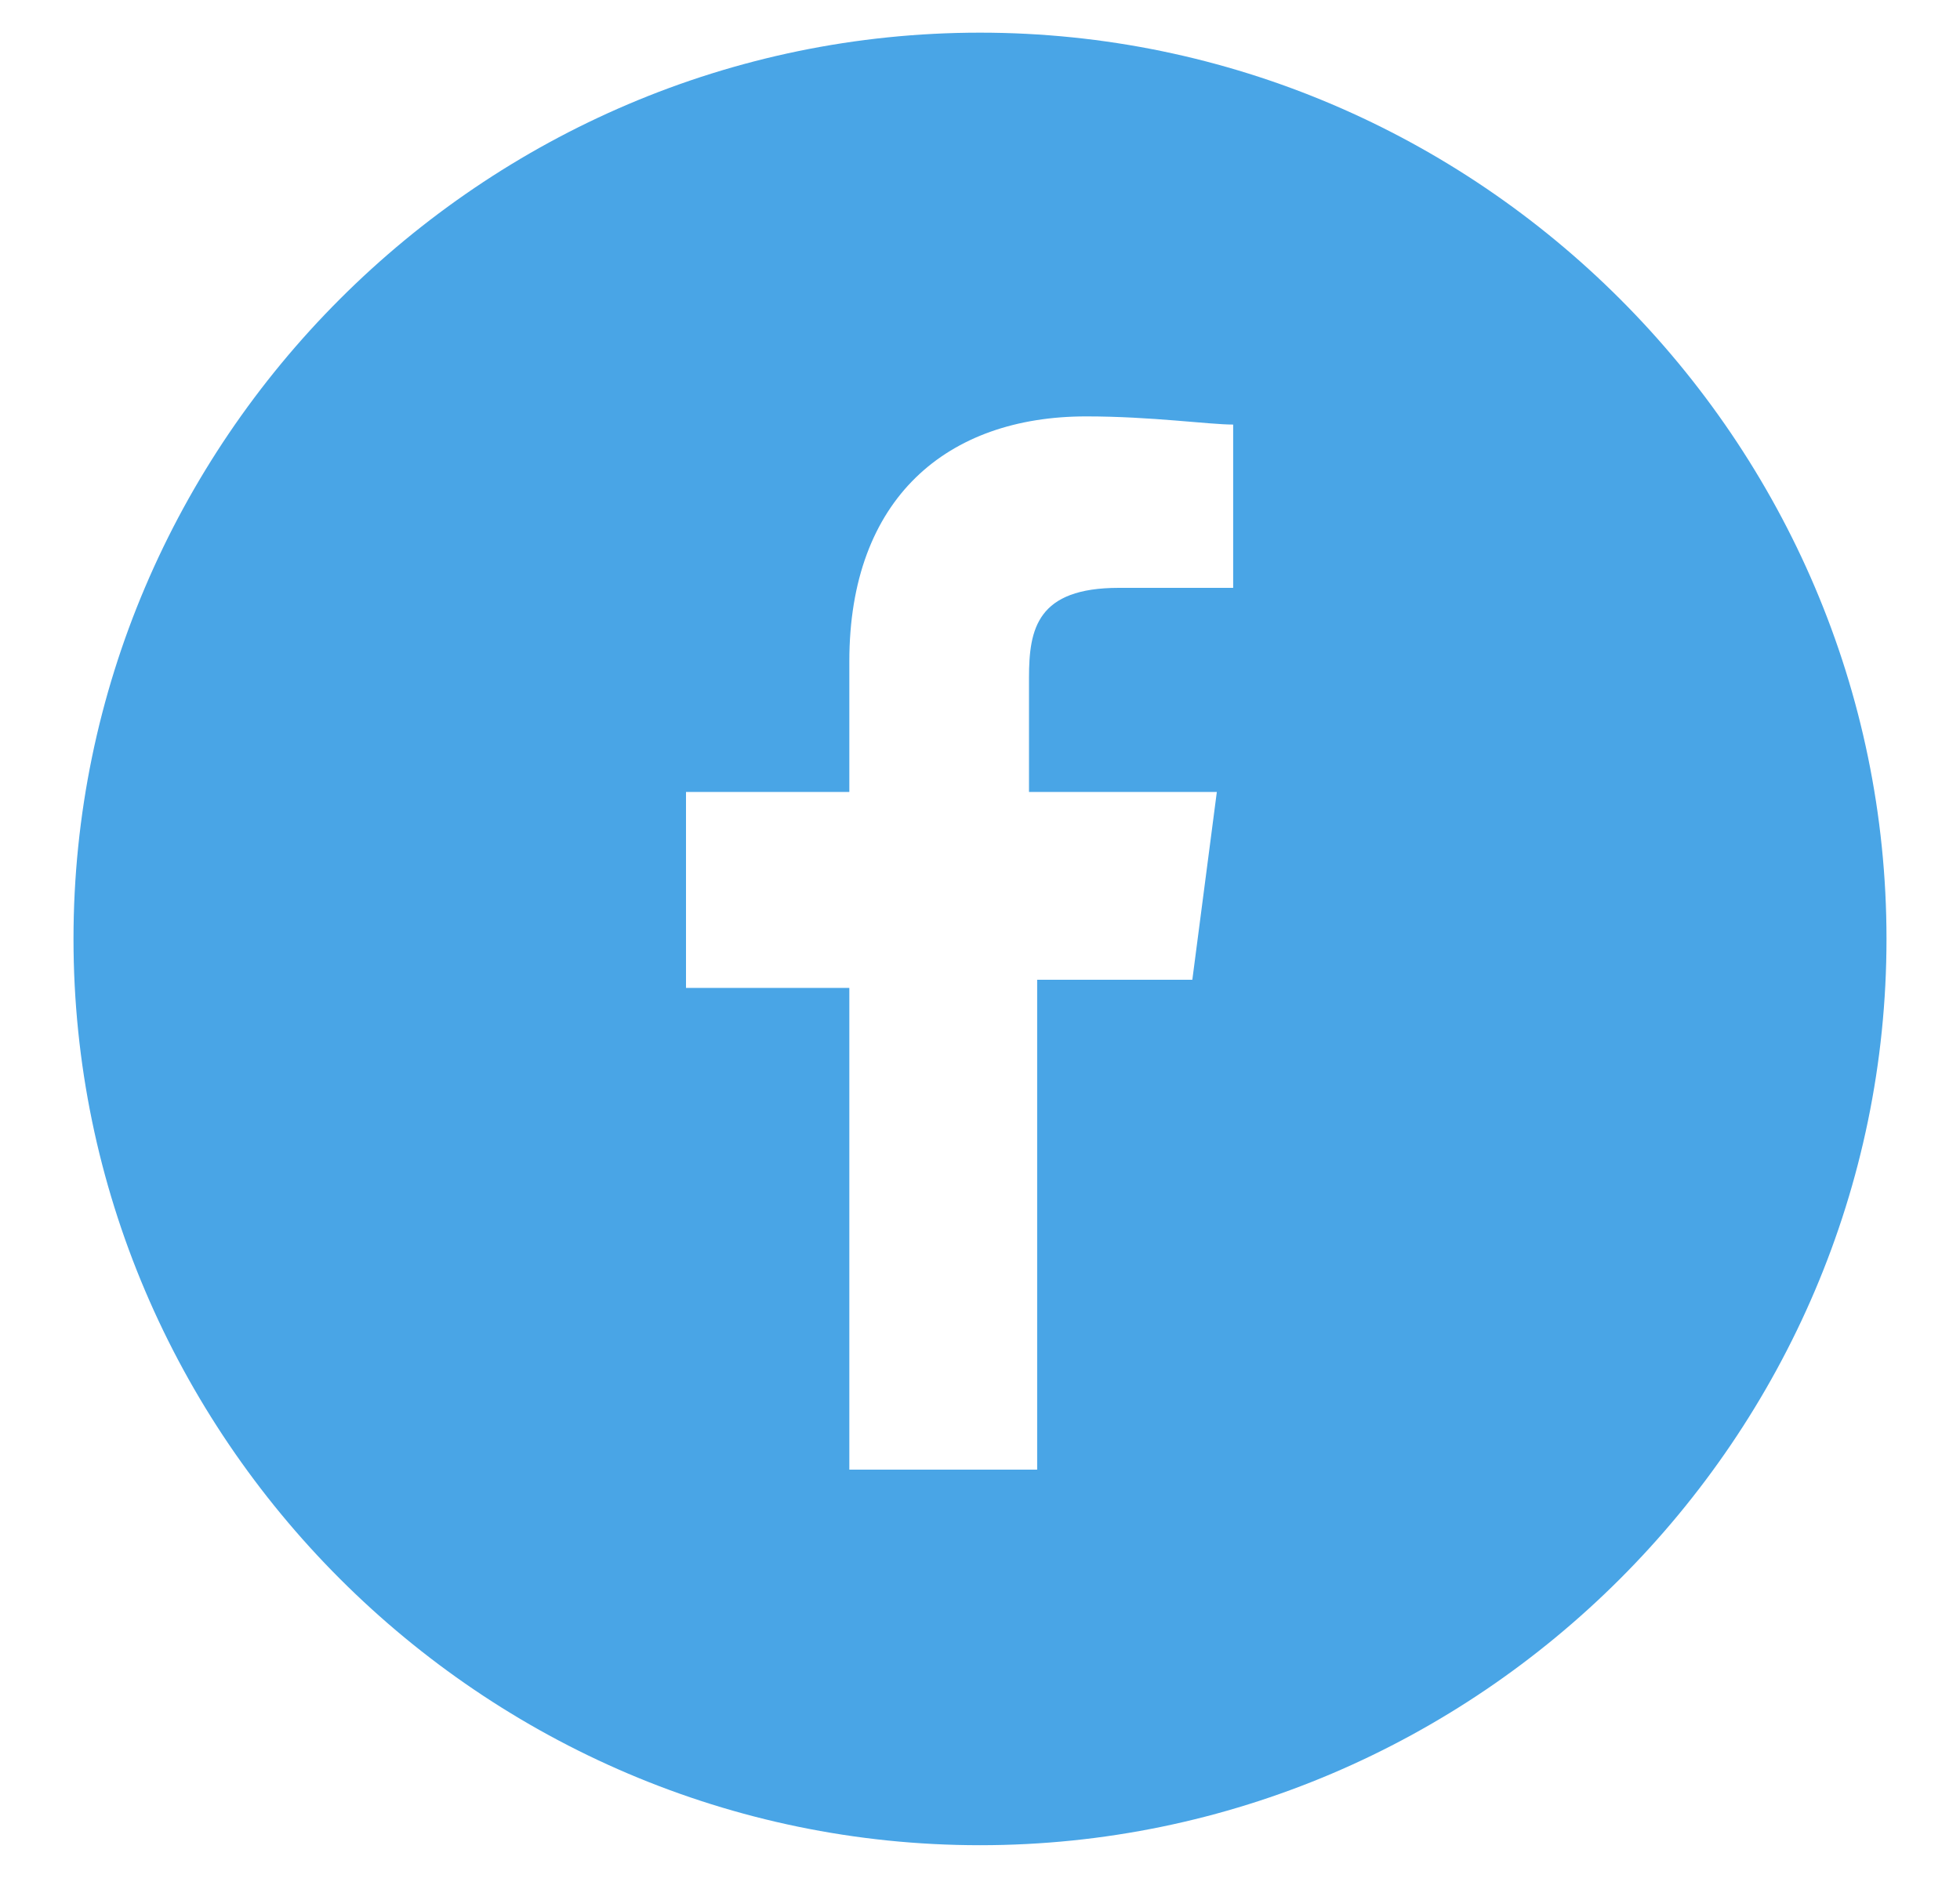 <?xml version="1.0" encoding="utf-8"?>
<!-- Generator: Adobe Illustrator 25.0.0, SVG Export Plug-In . SVG Version: 6.00 Build 0)  -->
<svg version="1.1" id="Layer_1" xmlns="http://www.w3.org/2000/svg" xmlns:xlink="http://www.w3.org/1999/xlink" x="0px" y="0px"
	 width="24px" height="23px" viewBox="0 0 24 23" xml:space="preserve">
<g id="_x30_3_x5F_Footer">
	<path id="icon-facebook-copy-2" fill="#49A5E6" d="M15,7.2h-1.3c-1,0-1.1,0.5-1.1,1.1
		v1.4h2.3l-0.3,2.3h-1.9V18h-2.3v-5.9h-2V9.7h2V8.1c0-2,1.2-3,2.9-3c0.8,0,1.5,0.1,1.8,0.1V7.2z M12,0.4c-6.1,0-11.1,5-11.1,11.1
		s5,11.1,11.1,11.1s11.1-5,11.1-11.1S18.1,0.4,12,0.4L12,0.4z"/>
</g>
</svg>
